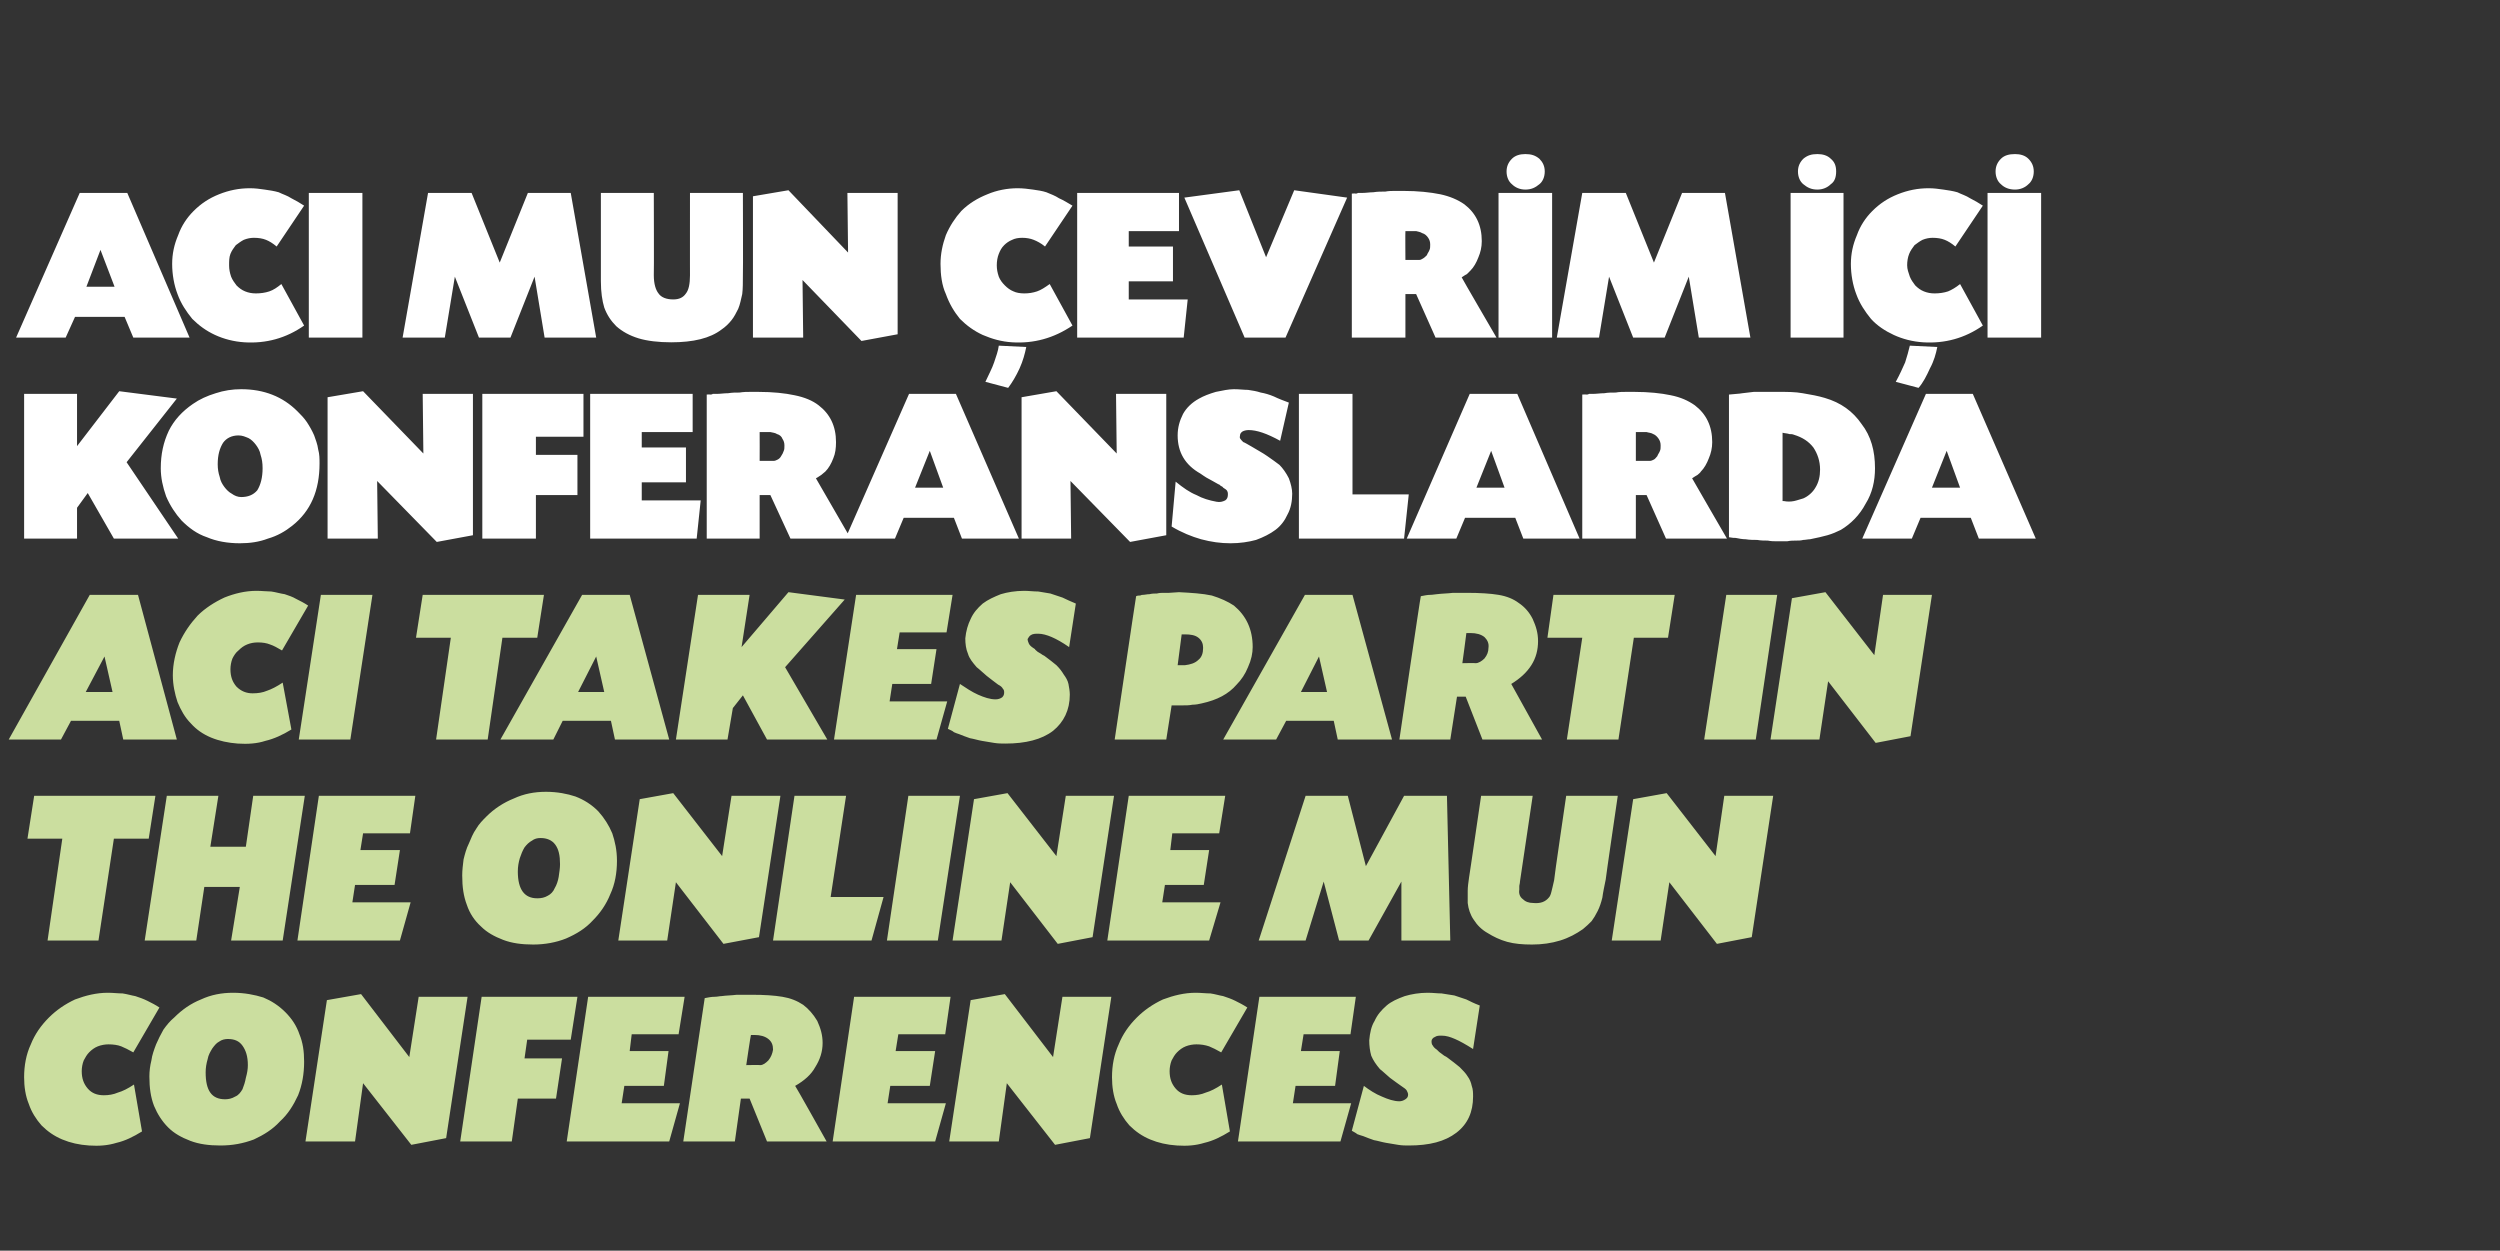 <?xml version="1.0" standalone="no"?><!DOCTYPE svg PUBLIC "-//W3C//DTD SVG 1.1//EN" "http://www.w3.org/Graphics/SVG/1.1/DTD/svg11.dtd"><svg xmlns="http://www.w3.org/2000/svg" version="1.1" width="373.2px" height="186.7px" viewBox="0 -1 373.2 186.7" style="top:-1px"><rect x="0" y="-1" width="373.2" height="186.7" fill="#333333" stroke="none"/>  <desc>ACI MUN ÇEVRİM İÇİ KONFERANSLARDA ACI TAKES PART IN THE ONLINE MUN CONFERENCES</desc>  <defs/>  <g id="Polygon201692">    <path d="M 19.9 156.1 C 19.2 155.7 18.6 155.4 18.1 155.2 C 17.6 155 16.9 154.9 16.2 154.9 C 15.7 154.9 15.1 155 14.6 155.2 C 14.1 155.4 13.7 155.7 13.3 156.1 C 13 156.4 12.7 156.9 12.5 157.3 C 12.3 157.8 12.2 158.4 12.2 158.9 C 12.2 160 12.5 160.8 13.1 161.5 C 13.7 162.2 14.5 162.5 15.5 162.5 C 16.2 162.5 16.9 162.4 17.6 162.1 C 18.3 161.9 19.1 161.5 20 160.9 C 20 160.9 21.2 167.9 21.2 167.9 C 19.9 168.7 18.7 169.3 17.4 169.6 C 16.1 170 14.8 170.1 13.3 170 C 11.8 169.9 10.5 169.6 9.3 169.1 C 8.1 168.6 7.1 167.9 6.2 167 C 5.4 166.1 4.7 165 4.3 163.8 C 3.8 162.6 3.6 161.2 3.6 159.8 C 3.6 158.1 3.9 156.4 4.6 154.9 C 5.2 153.4 6.1 152.1 7.3 150.9 C 8.4 149.8 9.7 148.9 11.2 148.2 C 12.8 147.6 14.4 147.2 16.1 147.2 C 16.9 147.2 17.6 147.3 18.3 147.3 C 19 147.4 19.6 147.6 20.2 147.7 C 20.8 147.9 21.4 148.1 22 148.4 C 22.6 148.7 23.2 149 23.8 149.4 C 23.8 149.4 19.9 156.1 19.9 156.1 Z M 34.8 147.2 C 36.5 147.2 38 147.5 39.3 147.9 C 40.5 148.4 41.6 149.1 42.6 150.1 C 43.6 151.1 44.3 152.2 44.7 153.4 C 45.2 154.6 45.4 155.9 45.4 157.5 C 45.4 159.3 45.1 161 44.5 162.5 C 43.8 164 43 165.3 41.8 166.4 C 40.7 167.6 39.4 168.4 37.9 169.1 C 36.3 169.7 34.7 170 32.9 170 C 31.2 170 29.7 169.8 28.4 169.3 C 27.1 168.8 26 168.2 25.1 167.3 C 24.2 166.4 23.5 165.3 23 164.1 C 22.5 162.8 22.3 161.4 22.3 159.7 C 22.3 158.9 22.4 158.1 22.6 157.3 C 22.7 156.5 23 155.7 23.3 154.9 C 23.6 154.2 24 153.4 24.4 152.7 C 24.9 152 25.4 151.4 26 150.9 C 27.2 149.7 28.5 148.8 30 148.2 C 31.5 147.5 33.1 147.2 34.8 147.2 Z M 34 154.1 C 33.6 154.1 33.1 154.2 32.7 154.5 C 32.3 154.7 32 155.1 31.7 155.5 C 31.4 156 31.1 156.5 31 157.1 C 30.8 157.8 30.7 158.4 30.7 159.1 C 30.7 161.8 31.6 163.1 33.6 163.1 C 34.1 163.1 34.6 163 35.1 162.7 C 35.6 162.5 35.9 162.1 36.2 161.6 C 36.4 161.1 36.6 160.5 36.7 159.9 C 36.9 159.2 37 158.6 37 158 C 37 156.7 36.7 155.8 36.2 155.1 C 35.7 154.4 35 154.1 34 154.1 Z M 61.1 156.8 L 62.5 147.8 L 69.8 147.8 L 66.6 168.9 L 61.4 169.9 L 54.2 160.7 L 53 169.4 L 45.6 169.4 L 48.8 148.3 L 53.9 147.4 L 61.1 156.8 Z M 78.3 157 L 83.9 157 L 83 163 L 77.3 163 L 76.4 169.4 L 68.7 169.4 L 71.9 147.8 L 86.2 147.8 L 85.2 154.2 L 78.7 154.2 L 78.3 157 Z M 94 155.9 L 99.8 155.9 L 99.1 161.1 L 93.2 161.1 L 92.8 163.7 L 101.5 163.7 L 99.9 169.4 L 84.6 169.4 L 87.8 147.8 L 102.2 147.8 L 101.3 153.4 L 94.3 153.4 L 94 155.9 Z M 105.2 148 C 105.7 147.9 106.2 147.8 106.7 147.8 C 107.1 147.8 107.4 147.7 107.7 147.7 C 108.4 147.6 109.2 147.6 110 147.5 C 110.8 147.5 111.5 147.5 112.2 147.5 C 114.1 147.5 115.6 147.6 116.8 147.8 C 118 148 119 148.4 119.9 149 C 120.7 149.6 121.4 150.4 122 151.4 C 122.5 152.5 122.8 153.5 122.8 154.7 C 122.8 156 122.4 157.2 121.7 158.3 C 121.1 159.4 120.1 160.3 118.7 161.1 C 118.73 161.06 123.4 169.4 123.4 169.4 L 114.5 169.4 L 111.9 163 L 110.6 163 L 109.7 169.4 L 102 169.4 C 102 169.4 105.2 147.96 105.2 148 Z M 111.4 158 C 111.4 158 113.45 157.96 113.5 158 C 113.9 158 114.3 157.7 114.7 157.3 C 115.1 156.8 115.3 156.3 115.4 155.7 C 115.4 155 115.2 154.5 114.7 154.1 C 114.2 153.7 113.5 153.5 112.6 153.5 C 112.6 153.5 112.5 153.5 112.4 153.5 C 112.3 153.5 112.2 153.5 112.1 153.5 C 112.06 153.5 111.4 158 111.4 158 Z M 133.7 155.9 L 139.6 155.9 L 138.8 161.1 L 132.9 161.1 L 132.5 163.7 L 141.2 163.7 L 139.6 169.4 L 124.3 169.4 L 127.5 147.8 L 141.9 147.8 L 141.1 153.4 L 134.1 153.4 L 133.7 155.9 Z M 157.2 156.8 L 158.6 147.8 L 165.9 147.8 L 162.7 168.9 L 157.5 169.9 L 150.3 160.7 L 149.1 169.4 L 141.7 169.4 L 144.9 148.3 L 150 147.4 L 157.2 156.8 Z M 182.3 156.1 C 181.6 155.7 181 155.4 180.5 155.2 C 179.9 155 179.3 154.9 178.6 154.9 C 178.1 154.9 177.5 155 177 155.2 C 176.5 155.4 176.1 155.7 175.7 156.1 C 175.4 156.4 175.1 156.9 174.9 157.3 C 174.7 157.8 174.6 158.4 174.6 158.9 C 174.6 160 174.9 160.8 175.5 161.5 C 176.1 162.2 176.9 162.5 177.9 162.5 C 178.6 162.5 179.3 162.4 180 162.1 C 180.7 161.9 181.5 161.5 182.4 160.9 C 182.4 160.9 183.6 167.9 183.6 167.9 C 182.3 168.7 181.1 169.3 179.8 169.6 C 178.5 170 177.2 170.1 175.7 170 C 174.2 169.9 172.9 169.6 171.7 169.1 C 170.5 168.6 169.5 167.9 168.6 167 C 167.8 166.1 167.1 165 166.7 163.8 C 166.2 162.6 166 161.2 166 159.8 C 166 158.1 166.3 156.4 167 154.9 C 167.6 153.4 168.5 152.1 169.7 150.9 C 170.8 149.8 172.1 148.9 173.6 148.2 C 175.2 147.6 176.8 147.2 178.5 147.2 C 179.3 147.2 180 147.3 180.7 147.3 C 181.4 147.4 182 147.6 182.6 147.7 C 183.2 147.9 183.8 148.1 184.4 148.4 C 185 148.7 185.6 149 186.2 149.4 C 186.2 149.4 182.3 156.1 182.3 156.1 Z M 194.2 155.9 L 200 155.9 L 199.3 161.1 L 193.4 161.1 L 193 163.7 L 201.7 163.7 L 200.1 169.4 L 184.8 169.4 L 188 147.8 L 202.4 147.8 L 201.6 153.4 L 194.6 153.4 L 194.2 155.9 Z M 219.9 155.6 C 218.8 154.9 217.9 154.4 217.2 154.1 C 216.5 153.8 215.9 153.6 215.2 153.6 C 214.8 153.6 214.5 153.6 214.2 153.8 C 213.9 153.9 213.7 154.2 213.7 154.4 C 213.7 154.6 213.7 154.9 213.9 155.1 C 214 155.3 214.2 155.5 214.5 155.7 C 214.6 155.8 214.6 155.8 214.7 155.9 C 214.8 156 214.9 156.1 215.2 156.3 C 215.3 156.4 215.5 156.5 215.6 156.6 C 215.8 156.7 216 156.8 216.1 156.9 C 216.8 157.4 217.4 157.9 217.9 158.3 C 218.4 158.8 218.8 159.2 219.1 159.7 C 219.4 160.1 219.6 160.6 219.7 161.1 C 219.9 161.6 219.9 162.2 219.9 162.7 C 219.9 165 219.1 166.8 217.4 168.1 C 215.7 169.4 213.4 170 210.3 170 C 209.8 170 209.3 170 208.7 169.9 C 208.1 169.8 207.5 169.7 206.9 169.6 C 206.3 169.5 205.7 169.3 205.1 169.2 C 204.5 169 204 168.8 203.5 168.6 C 203.1 168.5 202.9 168.4 202.6 168.3 C 202.4 168.1 202.1 168 201.8 167.8 C 201.8 167.8 203.6 161.1 203.6 161.1 C 204.4 161.7 205.3 162.3 206.3 162.7 C 207.2 163.1 208.1 163.4 208.9 163.4 C 209.2 163.4 209.5 163.3 209.8 163.1 C 210.1 162.9 210.2 162.7 210.2 162.4 C 210.2 162.2 210.1 162 210 161.8 C 209.9 161.6 209.6 161.4 209.3 161.2 C 208.7 160.8 208.2 160.4 207.5 159.9 C 206.9 159.4 206.4 158.9 206 158.6 C 205.4 157.9 205 157.3 204.7 156.6 C 204.5 155.9 204.4 155.1 204.4 154.3 C 204.5 153.2 204.7 152.2 205.2 151.4 C 205.6 150.5 206.2 149.8 207 149.1 C 207.7 148.5 208.6 148.1 209.7 147.7 C 210.7 147.4 211.9 147.2 213.1 147.2 C 213.9 147.2 214.6 147.3 215.2 147.3 C 215.9 147.4 216.5 147.5 217.1 147.6 C 217.7 147.8 218.3 148 218.9 148.2 C 219.5 148.5 220.1 148.8 220.9 149.1 C 220.9 149.1 219.9 155.6 219.9 155.6 Z " stroke="none" fill="#cbde9f"/>  </g>  <g id="Polygon201691">    <path d="M 14.7 139.4 L 7.1 139.4 L 9.3 124.2 L 4.1 124.2 L 5.1 117.8 L 23.2 117.8 L 22.2 124.2 L 17 124.2 L 14.7 139.4 Z M 36.7 125.4 L 37.8 117.8 L 45.5 117.8 L 42.2 139.4 L 34.5 139.4 L 35.8 131.4 L 30.5 131.4 L 29.3 139.4 L 21.6 139.4 L 24.9 117.8 L 32.6 117.8 L 31.4 125.4 L 36.7 125.4 Z M 53.8 125.9 L 59.7 125.9 L 58.9 131.1 L 53 131.1 L 52.6 133.7 L 61.3 133.7 L 59.7 139.4 L 44.4 139.4 L 47.6 117.8 L 62 117.8 L 61.2 123.4 L 54.2 123.4 L 53.8 125.9 Z M 81.5 117.2 C 83.2 117.2 84.7 117.5 85.9 117.9 C 87.2 118.4 88.3 119.1 89.3 120.1 C 90.2 121.1 90.9 122.2 91.4 123.4 C 91.8 124.6 92.1 125.9 92.1 127.5 C 92.1 129.3 91.8 131 91.1 132.5 C 90.5 134 89.6 135.3 88.5 136.4 C 87.4 137.6 86.1 138.4 84.5 139.1 C 83 139.7 81.3 140 79.6 140 C 77.9 140 76.4 139.8 75.1 139.3 C 73.8 138.8 72.7 138.2 71.8 137.3 C 70.8 136.4 70.1 135.3 69.7 134.1 C 69.2 132.8 69 131.4 69 129.7 C 69 128.9 69.1 128.1 69.2 127.3 C 69.4 126.5 69.6 125.7 70 124.9 C 70.3 124.2 70.6 123.4 71.1 122.7 C 71.5 122 72.1 121.4 72.6 120.9 C 73.8 119.7 75.2 118.8 76.7 118.2 C 78.2 117.5 79.8 117.2 81.5 117.2 Z M 80.7 124.1 C 80.2 124.1 79.8 124.2 79.4 124.5 C 79 124.7 78.6 125.1 78.3 125.5 C 78 126 77.8 126.5 77.6 127.1 C 77.4 127.8 77.3 128.4 77.3 129.1 C 77.3 131.8 78.3 133.1 80.2 133.1 C 80.8 133.1 81.3 133 81.8 132.7 C 82.2 132.5 82.6 132.1 82.8 131.6 C 83.1 131.1 83.3 130.5 83.4 129.9 C 83.5 129.2 83.6 128.6 83.6 128 C 83.6 126.7 83.4 125.8 82.9 125.1 C 82.4 124.4 81.6 124.1 80.7 124.1 Z M 107.8 126.8 L 109.2 117.8 L 116.5 117.8 L 113.3 138.9 L 108 139.9 L 100.9 130.7 L 99.6 139.4 L 92.3 139.4 L 95.5 118.3 L 100.5 117.4 L 107.8 126.8 Z M 124 132.9 L 131.9 132.9 L 130.1 139.4 L 115.4 139.4 L 118.6 117.8 L 126.3 117.8 L 124 132.9 Z M 140 139.4 L 132.4 139.4 L 135.6 117.8 L 143.3 117.8 L 140 139.4 Z M 157.7 126.8 L 159.1 117.8 L 166.3 117.8 L 163.1 138.9 L 157.9 139.9 L 150.8 130.7 L 149.5 139.4 L 142.2 139.4 L 145.4 118.3 L 150.4 117.4 L 157.7 126.8 Z M 174.7 125.9 L 180.5 125.9 L 179.7 131.1 L 173.9 131.1 L 173.5 133.7 L 182.2 133.7 L 180.5 139.4 L 165.3 139.4 L 168.5 117.8 L 182.9 117.8 L 182 123.4 L 175 123.4 L 174.7 125.9 Z M 209.6 117.8 L 216 117.8 L 216.5 139.4 L 209.2 139.4 L 209.2 130.6 L 204.3 139.4 L 199.9 139.4 L 197.6 130.6 L 194.9 139.4 L 187.9 139.4 L 194.9 117.8 L 201.2 117.8 L 203.9 128.3 L 209.6 117.8 Z M 226.9 130.6 C 226.9 130.9 226.8 131.1 226.8 131.3 C 226.8 131.4 226.8 131.6 226.8 131.8 C 226.7 132.4 226.9 132.9 227.3 133.2 C 227.7 133.6 228.2 133.8 228.9 133.8 C 230 133.9 230.7 133.6 231.2 133 C 231.4 132.8 231.5 132.5 231.6 132.1 C 231.7 131.8 231.8 131.2 232 130.4 C 231.95 130.37 233.8 117.8 233.8 117.8 L 241.5 117.8 C 241.5 117.8 239.67 130.27 239.7 130.3 C 239.5 131.3 239.3 132.2 239.2 133 C 239 133.8 238.8 134.4 238.5 135 C 238.2 135.6 237.9 136.1 237.6 136.5 C 237.2 136.9 236.8 137.3 236.3 137.7 C 235.3 138.4 234.2 139 232.9 139.4 C 231.6 139.8 230.2 140 228.7 140 C 227.3 140 226.1 139.9 225 139.6 C 223.9 139.3 222.9 138.8 222.1 138.3 C 221.2 137.8 220.5 137.1 220 136.3 C 219.5 135.6 219.2 134.7 219.1 133.8 C 219.1 133.3 219.1 132.7 219.1 132 C 219.1 131.4 219.2 130.7 219.3 130 C 219.31 130.04 221.1 117.8 221.1 117.8 L 228.8 117.8 C 228.8 117.8 226.9 130.63 226.9 130.6 Z M 256.1 126.8 L 257.4 117.8 L 264.7 117.8 L 261.5 138.9 L 256.3 139.9 L 249.2 130.7 L 247.9 139.4 L 240.6 139.4 L 243.8 118.3 L 248.8 117.4 L 256.1 126.8 Z " stroke="none" fill="#cbde9f"/>  </g>  <g id="Polygon201690">    <path d="M 10.6 106.6 L 9.1 109.4 L 1.3 109.4 L 13.4 87.8 L 20.6 87.8 L 26.4 109.4 L 18.4 109.4 L 17.8 106.6 L 10.6 106.6 Z M 15.6 97 L 12.8 102.3 L 16.8 102.3 L 15.6 97 Z M 42.1 96.1 C 41.4 95.7 40.9 95.4 40.3 95.2 C 39.8 95 39.2 94.9 38.5 94.9 C 37.9 94.9 37.4 95 36.9 95.2 C 36.4 95.4 36 95.7 35.6 96.1 C 35.2 96.4 34.9 96.9 34.7 97.3 C 34.5 97.8 34.4 98.4 34.4 98.9 C 34.4 100 34.7 100.8 35.3 101.5 C 36 102.2 36.8 102.5 37.7 102.5 C 38.5 102.5 39.2 102.4 39.9 102.1 C 40.5 101.9 41.3 101.5 42.2 100.9 C 42.2 100.9 43.5 107.9 43.5 107.9 C 42.2 108.7 40.9 109.3 39.6 109.6 C 38.4 110 37 110.1 35.5 110 C 34.1 109.9 32.7 109.6 31.5 109.1 C 30.3 108.6 29.3 107.9 28.5 107 C 27.6 106.1 27 105 26.5 103.8 C 26.1 102.6 25.8 101.2 25.8 99.8 C 25.8 98.1 26.2 96.4 26.8 94.9 C 27.5 93.4 28.4 92.1 29.5 90.9 C 30.6 89.8 32 88.9 33.5 88.2 C 35 87.6 36.6 87.2 38.3 87.2 C 39.1 87.2 39.9 87.3 40.5 87.3 C 41.2 87.4 41.8 87.6 42.5 87.7 C 43.1 87.9 43.7 88.1 44.2 88.4 C 44.8 88.7 45.4 89 46 89.4 C 46 89.4 42.1 96.1 42.1 96.1 Z M 52.3 109.4 L 44.6 109.4 L 47.9 87.8 L 55.6 87.8 L 52.3 109.4 Z M 72.8 109.4 L 65.1 109.4 L 67.3 94.2 L 62.1 94.2 L 63.1 87.8 L 81.2 87.8 L 80.2 94.2 L 75 94.2 L 72.8 109.4 Z M 84 106.6 L 82.6 109.4 L 74.7 109.4 L 86.9 87.8 L 94 87.8 L 99.9 109.4 L 91.8 109.4 L 91.2 106.6 L 84 106.6 Z M 89 97 L 86.3 102.3 L 90.2 102.3 L 89 97 Z M 110.7 95.6 L 117.7 87.4 L 126.1 88.5 L 117.2 98.6 L 123.5 109.4 L 114.5 109.4 L 110.9 102.8 L 109.4 104.7 L 108.6 109.4 L 100.9 109.4 L 104.2 87.8 L 111.9 87.8 L 110.7 95.6 Z M 133.9 95.9 L 139.8 95.9 L 139 101.1 L 133.2 101.1 L 132.8 103.7 L 141.4 103.7 L 139.8 109.4 L 124.5 109.4 L 127.8 87.8 L 142.2 87.8 L 141.3 93.4 L 134.3 93.4 L 133.9 95.9 Z M 159.6 95.6 C 158.6 94.9 157.7 94.4 157 94.1 C 156.3 93.8 155.6 93.6 155 93.6 C 154.6 93.6 154.2 93.6 153.9 93.8 C 153.7 93.9 153.5 94.2 153.4 94.4 C 153.4 94.6 153.5 94.9 153.6 95.1 C 153.7 95.3 153.9 95.5 154.2 95.7 C 154.3 95.8 154.4 95.8 154.5 95.9 C 154.5 96 154.7 96.1 154.9 96.3 C 155.1 96.4 155.2 96.5 155.4 96.6 C 155.5 96.7 155.7 96.8 155.9 96.9 C 156.6 97.4 157.2 97.9 157.7 98.3 C 158.2 98.8 158.5 99.2 158.8 99.7 C 159.1 100.1 159.4 100.6 159.5 101.1 C 159.6 101.6 159.7 102.2 159.7 102.7 C 159.7 105 158.8 106.8 157.2 108.1 C 155.5 109.4 153.1 110 150.1 110 C 149.6 110 149 110 148.4 109.9 C 147.8 109.8 147.2 109.7 146.6 109.6 C 146 109.5 145.4 109.3 144.8 109.2 C 144.2 109 143.7 108.8 143.2 108.6 C 142.9 108.5 142.6 108.4 142.4 108.3 C 142.2 108.1 141.9 108 141.5 107.8 C 141.5 107.8 143.3 101.1 143.3 101.1 C 144.2 101.7 145.1 102.3 146 102.7 C 146.9 103.1 147.8 103.4 148.6 103.4 C 149 103.4 149.3 103.3 149.6 103.1 C 149.8 102.9 149.9 102.7 149.9 102.4 C 149.9 102.2 149.9 102 149.7 101.8 C 149.6 101.6 149.4 101.4 149 101.2 C 148.5 100.8 147.9 100.4 147.3 99.9 C 146.7 99.4 146.2 98.9 145.8 98.6 C 145.2 97.9 144.7 97.3 144.5 96.6 C 144.2 95.9 144.1 95.1 144.1 94.3 C 144.2 93.2 144.5 92.2 144.9 91.4 C 145.3 90.5 145.9 89.8 146.7 89.1 C 147.5 88.5 148.4 88.1 149.4 87.7 C 150.4 87.4 151.6 87.2 152.9 87.2 C 153.6 87.2 154.3 87.3 155 87.3 C 155.6 87.4 156.2 87.5 156.8 87.6 C 157.4 87.8 158 88 158.6 88.2 C 159.2 88.5 159.9 88.8 160.6 89.1 C 160.6 89.1 159.6 95.6 159.6 95.6 Z M 169.6 88 C 169.8 87.9 170 87.9 170.2 87.9 C 170.4 87.8 170.5 87.8 170.6 87.8 C 170.9 87.8 171.2 87.7 171.6 87.7 C 172 87.6 172.3 87.6 172.7 87.6 C 173.1 87.5 173.4 87.5 173.7 87.5 C 174 87.5 174.3 87.5 174.5 87.5 C 174.5 87.5 176 87.4 176 87.4 C 177.9 87.5 179.5 87.6 180.9 87.9 C 182.2 88.3 183.3 88.8 184.2 89.4 C 186 90.9 187 92.9 187 95.6 C 187 96.5 186.8 97.5 186.3 98.6 C 185.9 99.6 185.3 100.5 184.6 101.2 C 183.4 102.6 181.7 103.5 179.4 104 C 179 104.1 178.5 104.2 178 104.2 C 177.5 104.3 177.1 104.3 176.5 104.3 C 176.55 104.3 175.3 104.3 175.3 104.3 L 174.9 104.3 L 174.1 109.4 L 166.4 109.4 C 166.4 109.4 169.58 87.96 169.6 88 Z M 175.8 98.3 C 176 98.3 176.2 98.3 176.4 98.3 C 176.5 98.3 176.7 98.3 176.9 98.3 C 177.7 98.2 178.4 98 178.9 97.5 C 179.4 97.1 179.6 96.5 179.6 95.7 C 179.6 95.1 179.4 94.6 178.9 94.2 C 178.4 93.8 177.7 93.7 176.9 93.7 C 176.9 93.7 176.8 93.7 176.7 93.7 C 176.6 93.7 176.5 93.7 176.4 93.7 C 176.4 93.7 175.8 98.3 175.8 98.3 Z M 192 106.6 L 190.5 109.4 L 182.6 109.4 L 194.8 87.8 L 201.9 87.8 L 207.8 109.4 L 199.7 109.4 L 199.1 106.6 L 192 106.6 Z M 196.9 97 L 194.2 102.3 L 198.1 102.3 L 196.9 97 Z M 212.1 88 C 212.6 87.9 213.1 87.8 213.5 87.8 C 213.9 87.8 214.3 87.7 214.5 87.7 C 215.3 87.6 216.1 87.6 216.9 87.5 C 217.7 87.5 218.4 87.5 219 87.5 C 220.9 87.5 222.5 87.6 223.7 87.8 C 224.9 88 225.9 88.4 226.7 89 C 227.6 89.6 228.3 90.4 228.8 91.4 C 229.3 92.5 229.6 93.5 229.6 94.7 C 229.6 96 229.3 97.2 228.6 98.3 C 227.9 99.4 226.9 100.3 225.6 101.1 C 225.58 101.06 230.2 109.4 230.2 109.4 L 221.3 109.4 L 218.8 103 L 217.5 103 L 216.5 109.4 L 208.9 109.4 C 208.9 109.4 212.05 87.96 212.1 88 Z M 218.3 98 C 218.3 98 220.3 97.96 220.3 98 C 220.7 98 221.2 97.7 221.6 97.3 C 222 96.8 222.2 96.3 222.2 95.7 C 222.3 95 222 94.5 221.6 94.1 C 221.1 93.7 220.4 93.5 219.5 93.5 C 219.4 93.5 219.4 93.5 219.2 93.5 C 219.1 93.5 219 93.5 218.9 93.5 C 218.92 93.5 218.3 98 218.3 98 Z M 241.6 109.4 L 233.9 109.4 L 236.2 94.2 L 231 94.2 L 231.9 87.8 L 250 87.8 L 249 94.2 L 243.9 94.2 L 241.6 109.4 Z M 262.1 109.4 L 254.4 109.4 L 257.7 87.8 L 265.3 87.8 L 262.1 109.4 Z M 279.8 96.8 L 281.1 87.8 L 288.4 87.8 L 285.2 108.9 L 280 109.9 L 272.9 100.7 L 271.6 109.4 L 264.3 109.4 L 267.5 88.3 L 272.5 87.4 L 279.8 96.8 Z " stroke="none" fill="#cbde9f"/>  </g>  <g id="Polygon201689">    <path d="M 11.5 57.8 L 11.5 65.6 L 17.8 57.4 L 26.4 58.5 L 18.9 68 L 26.6 79.4 L 17 79.4 L 13.1 72.6 L 11.5 74.8 L 11.5 79.4 L 3.6 79.4 L 3.6 57.8 L 11.5 57.8 Z M 36 57.1 C 39.4 57.1 42.2 58.2 44.4 60.4 C 44.9 60.9 45.4 61.4 45.8 62 C 46.2 62.6 46.6 63.3 46.9 64 C 47.1 64.6 47.4 65.3 47.5 66.1 C 47.7 66.8 47.7 67.5 47.7 68.2 C 47.7 72.2 46.4 75.3 43.6 77.5 C 42.6 78.3 41.4 79 40 79.4 C 38.7 79.9 37.3 80.1 35.8 80.1 C 34 80.1 32.3 79.8 30.9 79.2 C 29.4 78.7 28.2 77.8 27.1 76.7 C 26.2 75.7 25.4 74.5 24.8 73.1 C 24.3 71.7 24 70.3 24 68.9 C 24 66.8 24.4 65 25.2 63.3 C 26 61.7 27.2 60.4 28.8 59.3 C 29.8 58.6 30.9 58.1 32.2 57.7 C 33.4 57.3 34.7 57.1 36 57.1 Z M 35.6 64 C 34.6 64 33.8 64.4 33.3 65.1 C 32.8 65.9 32.5 66.9 32.5 68.3 C 32.5 69 32.6 69.6 32.8 70.2 C 32.9 70.8 33.2 71.3 33.5 71.7 C 33.8 72.1 34.2 72.5 34.6 72.7 C 35 73 35.5 73.2 36 73.2 C 37 73.2 37.8 72.9 38.4 72.2 C 38.9 71.4 39.2 70.3 39.2 68.9 C 39.2 68.1 39.1 67.5 38.9 66.9 C 38.8 66.3 38.5 65.8 38.2 65.4 C 37.9 65 37.5 64.6 37.1 64.4 C 36.6 64.2 36.2 64 35.6 64 Z M 54.2 57.4 L 63.2 66.7 L 63.1 57.8 L 70.6 57.8 L 70.6 78.9 L 65.2 79.9 L 56.3 70.8 L 56.4 79.4 L 48.9 79.4 L 48.9 58.3 L 54.2 57.4 Z M 80 66.9 L 86.2 66.9 L 86.2 72.9 L 80 72.9 L 80 79.4 L 72 79.4 L 72 57.8 L 87.1 57.8 L 87.1 64.2 L 80 64.2 L 80 66.9 Z M 95.8 65.8 L 102.4 65.8 L 102.4 71 L 95.8 71 L 95.8 73.7 L 104.6 73.7 L 104 79.4 L 88.1 79.4 L 88.1 57.8 L 103.4 57.8 L 103.4 63.5 L 95.8 63.5 L 95.8 65.8 Z M 106 57.9 C 106.1 57.9 106.3 57.9 106.4 57.8 C 106.5 57.8 106.6 57.8 106.7 57.8 C 106.8 57.8 106.9 57.8 107 57.8 C 107.5 57.8 108.1 57.7 108.7 57.7 C 109.3 57.6 109.8 57.6 110.4 57.6 C 111 57.5 111.5 57.5 112 57.5 C 112.4 57.5 112.9 57.5 113.2 57.5 C 115.4 57.5 117.2 57.7 118.6 58 C 120.1 58.3 121.3 58.8 122.2 59.5 C 123.9 60.8 124.8 62.6 124.8 65 C 124.8 65.9 124.7 66.7 124.4 67.4 C 124.1 68.2 123.7 68.9 123.2 69.4 C 123 69.6 122.8 69.7 122.6 69.9 C 122.4 70 122.2 70.2 121.8 70.4 C 121.8 70.4 127 79.4 127 79.4 L 118 79.4 L 115 72.9 L 113.4 72.9 L 113.4 79.4 L 105.5 79.4 L 105.5 57.9 C 105.5 57.9 105.99 57.86 106 57.9 Z M 113.4 67.8 C 113.4 67.8 115.5 67.79 115.5 67.8 C 115.7 67.8 115.9 67.7 116.1 67.6 C 116.3 67.5 116.5 67.3 116.6 67.1 C 116.8 66.8 116.9 66.6 117 66.3 C 117.1 66.1 117.1 65.8 117.1 65.5 C 117.1 65.1 117 64.8 116.8 64.5 C 116.7 64.2 116.4 63.9 116 63.8 C 115.7 63.6 115.4 63.6 115 63.5 C 114.6 63.5 114.1 63.5 113.4 63.5 C 113.42 63.5 113.4 67.8 113.4 67.8 Z M 142.4 76.3 L 134.9 76.3 L 133.6 79.4 L 126.2 79.4 L 135.7 57.8 L 142.7 57.8 L 152.1 79.4 L 143.6 79.4 L 142.4 76.3 Z M 138.8 66.3 L 136.6 71.8 L 140.8 71.8 L 138.8 66.3 Z M 157.7 57.4 L 166.7 66.7 L 166.6 57.8 L 174.1 57.8 L 174.1 78.9 L 168.7 79.9 L 159.8 70.8 L 159.9 79.4 L 152.5 79.4 L 152.5 58.3 L 157.7 57.4 Z M 191.1 64.8 C 189.1 63.7 187.6 63.2 186.4 63.2 C 186 63.2 185.7 63.3 185.5 63.4 C 185.2 63.6 185.1 63.8 185.1 64.1 C 185 64.4 185.2 64.6 185.6 65 C 185.7 65 186.2 65.3 186.9 65.7 C 187.7 66.2 188.5 66.6 189.2 67.1 C 189.9 67.6 190.5 68 191 68.4 C 191.5 68.9 192 69.6 192.4 70.4 C 192.7 71.2 192.9 72 192.9 72.7 C 192.9 73.8 192.7 74.9 192.2 75.8 C 191.8 76.7 191.2 77.5 190.4 78.1 C 189.6 78.7 188.6 79.2 187.5 79.6 C 186.4 79.9 185.1 80.1 183.7 80.1 C 182.2 80.1 180.8 79.9 179.3 79.5 C 177.9 79.1 176.4 78.5 174.9 77.6 C 174.9 77.6 175.5 70.9 175.5 70.9 C 176.6 71.8 177.6 72.5 178.6 72.9 C 179.5 73.4 180.5 73.7 181.6 73.9 C 182.1 74 182.5 73.9 182.9 73.7 C 183.2 73.5 183.3 73.2 183.3 72.8 C 183.3 72.6 183.3 72.5 183.2 72.3 C 183.1 72.1 182.9 72 182.6 71.8 C 182.5 71.6 182.3 71.6 182.2 71.5 C 182.1 71.4 182 71.3 181.9 71.3 C 181.86 71.26 180.1 70.3 180.1 70.3 C 180.1 70.3 179.22 69.74 179.2 69.7 C 176.9 68.4 175.8 66.5 175.8 64 C 175.8 62.8 176.1 61.8 176.6 60.8 C 177.1 59.9 177.9 59.1 179 58.5 C 179.7 58.1 180.5 57.8 181.5 57.5 C 182.5 57.3 183.4 57.1 184.2 57.1 C 185 57.1 185.7 57.2 186.3 57.2 C 187 57.3 187.6 57.4 188.2 57.6 C 188.8 57.7 189.5 57.9 190.2 58.2 C 190.8 58.5 191.6 58.8 192.4 59.1 C 192.4 59.1 191.1 64.8 191.1 64.8 Z M 201.9 72.8 L 210.3 72.8 L 209.6 79.4 L 193.9 79.4 L 193.9 57.8 L 201.9 57.8 L 201.9 72.8 Z M 226.2 76.3 L 218.7 76.3 L 217.4 79.4 L 210 79.4 L 219.4 57.8 L 226.5 57.8 L 235.8 79.4 L 227.4 79.4 L 226.2 76.3 Z M 222.6 66.3 L 220.4 71.8 L 224.6 71.8 L 222.6 66.3 Z M 236.8 57.9 C 236.9 57.9 237.1 57.9 237.2 57.8 C 237.3 57.8 237.4 57.8 237.5 57.8 C 237.6 57.8 237.7 57.8 237.8 57.8 C 238.3 57.8 238.9 57.7 239.5 57.7 C 240 57.6 240.6 57.6 241.2 57.6 C 241.7 57.5 242.3 57.5 242.7 57.5 C 243.2 57.5 243.6 57.5 244 57.5 C 246.1 57.5 248 57.7 249.4 58 C 250.9 58.3 252 58.8 253 59.5 C 254.7 60.8 255.6 62.6 255.6 65 C 255.6 65.9 255.4 66.7 255.1 67.4 C 254.8 68.2 254.4 68.9 253.9 69.4 C 253.8 69.6 253.6 69.7 253.4 69.9 C 253.2 70 252.9 70.2 252.6 70.4 C 252.58 70.4 257.8 79.4 257.8 79.4 L 248.7 79.4 L 245.8 72.9 L 244.2 72.9 L 244.2 79.4 L 236.2 79.4 L 236.2 57.9 C 236.2 57.9 236.77 57.86 236.8 57.9 Z M 244.2 67.8 C 244.2 67.8 246.27 67.79 246.3 67.8 C 246.5 67.8 246.7 67.7 246.9 67.6 C 247.1 67.5 247.2 67.3 247.4 67.1 C 247.5 66.8 247.7 66.6 247.8 66.3 C 247.9 66.1 247.9 65.8 247.9 65.5 C 247.9 65.1 247.8 64.8 247.6 64.5 C 247.4 64.2 247.1 63.9 246.8 63.8 C 246.5 63.6 246.1 63.6 245.8 63.5 C 245.4 63.5 244.9 63.5 244.2 63.5 C 244.19 63.5 244.2 67.8 244.2 67.8 Z M 258.1 57.9 C 258.9 57.8 259.6 57.8 260.1 57.7 C 260.7 57.6 261.2 57.6 261.8 57.5 C 262.3 57.5 262.9 57.5 263.5 57.5 C 264.1 57.5 264.9 57.5 265.8 57.5 C 266.8 57.5 268 57.5 269.1 57.7 C 270.3 57.9 271.4 58.1 272.4 58.4 C 274.8 59.1 276.6 60.4 277.9 62.3 C 279.3 64.1 279.9 66.3 279.9 68.9 C 279.9 70.8 279.5 72.6 278.5 74.2 C 277.6 75.9 276.3 77.2 274.8 78.1 C 274.2 78.4 273.5 78.7 272.8 78.9 C 272.1 79.1 271.2 79.3 270.2 79.5 C 269.9 79.5 269.5 79.6 269.2 79.6 C 268.8 79.7 268.5 79.7 268.1 79.7 C 267.7 79.7 267.3 79.7 266.8 79.8 C 266.3 79.8 265.8 79.8 265.1 79.8 C 264.8 79.8 264.4 79.8 263.9 79.7 C 263.4 79.7 262.9 79.7 262.3 79.6 C 261.8 79.6 261.2 79.6 260.6 79.5 C 260.1 79.5 259.6 79.4 259.1 79.3 C 258.9 79.3 258.6 79.3 258.1 79.2 C 258.1 79.2 258.1 57.9 258.1 57.9 Z M 266.1 73.8 C 266.2 73.8 266.2 73.8 266.3 73.8 C 266.8 73.9 267.3 73.9 267.8 73.8 C 268.3 73.7 268.8 73.5 269.2 73.4 C 269.9 73.1 270.6 72.5 271 71.8 C 271.5 71 271.7 70.1 271.7 69.1 C 271.7 67.8 271.3 66.7 270.7 65.8 C 270 64.9 269.1 64.3 267.8 63.9 C 267.6 63.8 267.3 63.8 267.1 63.8 C 266.9 63.7 266.5 63.7 266.1 63.6 C 266.1 63.6 266.1 73.8 266.1 73.8 Z M 294.2 76.3 L 286.7 76.3 L 285.4 79.4 L 278 79.4 L 287.5 57.8 L 294.5 57.8 L 303.9 79.4 L 295.4 79.4 L 294.2 76.3 Z M 290.6 66.3 L 288.4 71.8 L 292.6 71.8 L 290.6 66.3 Z " stroke="none" fill="#fff"/>  </g>  <g id="Polygon201688">    <path d="M 18.6 46.3 L 11.2 46.3 L 9.8 49.4 L 2.4 49.4 L 11.9 27.8 L 19 27.8 L 28.3 49.4 L 19.9 49.4 L 18.6 46.3 Z M 15 36.3 L 12.9 41.8 L 17.1 41.8 L 15 36.3 Z M 41.3 35.8 C 40.7 35.3 40.2 35 39.7 34.8 C 39.2 34.6 38.6 34.5 37.9 34.5 C 37.4 34.5 36.9 34.6 36.4 34.8 C 36 35 35.6 35.3 35.2 35.6 C 34.9 36 34.6 36.4 34.4 36.9 C 34.2 37.4 34.2 38 34.2 38.6 C 34.2 39.2 34.3 39.7 34.5 40.3 C 34.7 40.8 35 41.2 35.3 41.6 C 35.7 42 36.1 42.3 36.6 42.5 C 37.1 42.7 37.6 42.8 38.2 42.8 C 38.9 42.8 39.6 42.7 40.2 42.5 C 40.8 42.3 41.4 41.9 42 41.4 C 42 41.4 45.4 47.6 45.4 47.6 C 42.7 49.5 39.7 50.3 36.5 50.1 C 34.9 50 33.4 49.6 32.1 49 C 30.8 48.4 29.7 47.6 28.7 46.6 C 27.8 45.5 27 44.3 26.5 42.9 C 26 41.6 25.7 40 25.7 38.4 C 25.7 36.9 26 35.5 26.6 34.1 C 27.1 32.7 27.9 31.5 28.9 30.5 C 30 29.4 31.2 28.6 32.7 28 C 34.2 27.4 35.7 27.1 37.3 27.1 C 38.1 27.1 38.8 27.2 39.5 27.3 C 40.2 27.4 40.9 27.5 41.6 27.7 C 42.2 28 42.9 28.2 43.5 28.6 C 44.1 28.9 44.8 29.3 45.4 29.7 C 45.4 29.7 41.3 35.8 41.3 35.8 Z M 54.1 49.4 L 46.1 49.4 L 46.1 27.8 L 54.1 27.8 L 54.1 49.4 Z M 89 49.4 L 81.3 49.4 L 79.8 40.3 L 76.2 49.4 L 71.5 49.4 L 67.9 40.3 L 66.4 49.4 L 60.1 49.4 L 63.9 27.8 L 70.4 27.8 L 74.6 38.2 L 78.8 27.8 L 85.2 27.8 L 89 49.4 Z M 97.6 40.1 C 97.6 41.4 97.9 42.3 98.3 42.8 C 98.7 43.4 99.5 43.7 100.5 43.7 C 101.4 43.7 102 43.4 102.4 42.8 C 102.8 42.3 103 41.4 103 40.1 C 102.99 40.14 103 27.8 103 27.8 L 110.9 27.8 C 110.9 27.8 110.94 40.1 110.9 40.1 C 110.9 41.1 110.9 42.1 110.8 42.9 C 110.6 43.7 110.5 44.4 110.2 45.1 C 109.9 45.7 109.6 46.3 109.2 46.8 C 108.8 47.3 108.3 47.8 107.7 48.2 C 106 49.5 103.5 50.1 100.2 50.1 C 98.3 50.1 96.6 49.9 95.3 49.5 C 94 49.1 92.9 48.5 92 47.7 C 91.2 46.9 90.6 46 90.2 44.9 C 89.9 43.9 89.7 42.6 89.7 41 C 89.69 40.96 89.7 27.8 89.7 27.8 L 97.6 27.8 C 97.6 27.8 97.64 40.14 97.6 40.1 Z M 117.7 27.4 L 126.6 36.7 L 126.5 27.8 L 134 27.8 L 134 48.9 L 128.6 49.9 L 119.8 40.8 L 119.9 49.4 L 112.4 49.4 L 112.4 28.3 L 117.7 27.4 Z M 156 35.8 C 155.4 35.3 154.8 35 154.3 34.8 C 153.8 34.6 153.2 34.5 152.6 34.5 C 152 34.5 151.5 34.6 151.1 34.8 C 150.6 35 150.2 35.3 149.9 35.6 C 149.5 36 149.3 36.4 149.1 36.9 C 148.9 37.4 148.8 38 148.8 38.6 C 148.8 39.2 148.9 39.7 149.1 40.3 C 149.3 40.8 149.6 41.2 150 41.6 C 150.4 42 150.8 42.3 151.3 42.5 C 151.7 42.7 152.3 42.8 152.9 42.8 C 153.6 42.8 154.2 42.7 154.8 42.5 C 155.4 42.3 156 41.9 156.7 41.4 C 156.7 41.4 160.1 47.6 160.1 47.6 C 157.3 49.5 154.3 50.3 151.1 50.1 C 149.5 50 148.1 49.6 146.7 49 C 145.4 48.4 144.3 47.6 143.3 46.6 C 142.4 45.5 141.7 44.3 141.2 42.9 C 140.6 41.6 140.4 40 140.4 38.4 C 140.4 36.9 140.7 35.5 141.2 34.1 C 141.8 32.7 142.6 31.5 143.5 30.5 C 144.6 29.4 145.9 28.6 147.4 28 C 148.8 27.4 150.4 27.1 151.9 27.1 C 152.7 27.1 153.5 27.2 154.2 27.3 C 154.9 27.4 155.6 27.5 156.2 27.7 C 156.9 28 157.5 28.2 158.1 28.6 C 158.8 28.9 159.4 29.3 160.1 29.7 C 160.1 29.7 156 35.8 156 35.8 Z M 153.2 50.8 C 153 51.8 152.7 52.9 152.2 54 C 151.7 55.1 151.1 56.1 150.5 56.9 C 150.5 56.9 147.1 56 147.1 56 C 147.6 54.9 148.1 54 148.4 53.1 C 148.7 52.2 149 51.4 149.1 50.6 C 149.1 50.6 153.2 50.8 153.2 50.8 Z M 168.5 35.8 L 175.1 35.8 L 175.1 41 L 168.5 41 L 168.5 43.7 L 177.3 43.7 L 176.7 49.4 L 160.8 49.4 L 160.8 27.8 L 176 27.8 L 176 33.5 L 168.5 33.5 L 168.5 35.8 Z M 193.2 27.4 L 201.1 28.5 L 191.9 49.4 L 185.8 49.4 L 176.8 28.5 L 185 27.4 L 189 37.4 L 193.2 27.4 Z M 202.3 27.9 C 202.5 27.9 202.6 27.9 202.7 27.8 C 202.9 27.8 203 27.8 203.1 27.8 C 203.2 27.8 203.3 27.8 203.4 27.8 C 203.9 27.8 204.5 27.7 205 27.7 C 205.6 27.6 206.2 27.6 206.8 27.6 C 207.3 27.5 207.8 27.5 208.3 27.5 C 208.8 27.5 209.2 27.5 209.5 27.5 C 211.7 27.5 213.5 27.7 215 28 C 216.4 28.3 217.6 28.8 218.6 29.5 C 220.3 30.8 221.2 32.6 221.2 35 C 221.2 35.9 221 36.7 220.7 37.4 C 220.4 38.2 220 38.9 219.5 39.4 C 219.3 39.6 219.2 39.7 219 39.9 C 218.8 40 218.5 40.2 218.2 40.4 C 218.16 40.4 223.4 49.4 223.4 49.4 L 214.3 49.4 L 211.4 42.9 L 209.8 42.9 L 209.8 49.4 L 201.8 49.4 L 201.8 27.9 C 201.8 27.9 202.35 27.86 202.3 27.9 Z M 209.8 37.8 C 209.8 37.8 211.85 37.79 211.9 37.8 C 212.1 37.8 212.2 37.7 212.4 37.6 C 212.6 37.5 212.8 37.3 213 37.1 C 213.1 36.8 213.3 36.6 213.4 36.3 C 213.5 36.1 213.5 35.8 213.5 35.5 C 213.5 35.1 213.4 34.8 213.2 34.5 C 213 34.2 212.7 33.9 212.3 33.8 C 212 33.6 211.7 33.6 211.4 33.5 C 211 33.5 210.5 33.5 209.8 33.5 C 209.77 33.5 209.8 37.8 209.8 37.8 Z M 227.7 22 C 228.6 22 229.2 22.2 229.8 22.7 C 230.3 23.2 230.6 23.8 230.6 24.6 C 230.6 25.4 230.3 26.1 229.8 26.5 C 229.2 27 228.6 27.3 227.7 27.3 C 226.9 27.3 226.2 27 225.7 26.5 C 225.2 26.1 224.9 25.4 224.9 24.6 C 224.9 23.8 225.2 23.2 225.7 22.7 C 226.2 22.2 226.9 22 227.7 22 Z M 231.7 49.4 L 223.7 49.4 L 223.7 27.8 L 231.7 27.8 L 231.7 49.4 Z M 261.3 49.4 L 253.6 49.4 L 252.1 40.3 L 248.5 49.4 L 243.8 49.4 L 240.2 40.3 L 238.7 49.4 L 232.4 49.4 L 236.2 27.8 L 242.7 27.8 L 246.9 38.2 L 251.1 27.8 L 257.5 27.8 L 261.3 49.4 Z M 271.3 22 C 272.1 22 272.8 22.2 273.3 22.7 C 273.9 23.2 274.1 23.8 274.1 24.6 C 274.1 25.4 273.9 26.1 273.3 26.5 C 272.8 27 272.1 27.3 271.3 27.3 C 270.4 27.3 269.8 27 269.2 26.5 C 268.7 26.1 268.4 25.4 268.4 24.6 C 268.4 23.8 268.7 23.2 269.2 22.7 C 269.8 22.2 270.4 22 271.3 22 Z M 275.2 49.4 L 267.3 49.4 L 267.3 27.8 L 275.2 27.8 L 275.2 49.4 Z M 291.9 35.8 C 291.3 35.3 290.8 35 290.3 34.8 C 289.8 34.6 289.2 34.5 288.5 34.5 C 288 34.5 287.5 34.6 287 34.8 C 286.6 35 286.2 35.3 285.8 35.6 C 285.5 36 285.2 36.4 285 36.9 C 284.8 37.4 284.7 38 284.7 38.6 C 284.7 39.2 284.9 39.7 285.1 40.3 C 285.3 40.8 285.6 41.2 285.9 41.6 C 286.3 42 286.7 42.3 287.2 42.5 C 287.7 42.7 288.2 42.8 288.8 42.8 C 289.5 42.8 290.2 42.7 290.8 42.5 C 291.3 42.3 292 41.9 292.6 41.4 C 292.6 41.4 296 47.6 296 47.6 C 293.3 49.5 290.3 50.3 287.1 50.1 C 285.5 50 284 49.6 282.7 49 C 281.4 48.4 280.2 47.6 279.3 46.6 C 278.4 45.5 277.6 44.3 277.1 42.9 C 276.6 41.6 276.3 40 276.3 38.4 C 276.3 36.9 276.6 35.5 277.2 34.1 C 277.7 32.7 278.5 31.5 279.5 30.5 C 280.6 29.4 281.8 28.6 283.3 28 C 284.8 27.4 286.3 27.1 287.9 27.1 C 288.7 27.1 289.4 27.2 290.1 27.3 C 290.8 27.4 291.5 27.5 292.2 27.7 C 292.8 28 293.5 28.2 294.1 28.6 C 294.7 28.9 295.4 29.3 296 29.7 C 296 29.7 291.9 35.8 291.9 35.8 Z M 289.2 50.8 C 289 51.8 288.7 52.9 288.1 54 C 287.6 55.1 287.1 56.1 286.4 56.9 C 286.4 56.9 283 56 283 56 C 283.6 54.9 284 54 284.4 53.1 C 284.7 52.2 284.9 51.4 285.1 50.6 C 285.1 50.6 289.2 50.8 289.2 50.8 Z M 300.8 22 C 301.6 22 302.3 22.2 302.8 22.7 C 303.3 23.2 303.6 23.8 303.6 24.6 C 303.6 25.4 303.3 26.1 302.8 26.5 C 302.3 27 301.6 27.3 300.8 27.3 C 299.9 27.3 299.2 27 298.7 26.5 C 298.2 26.1 297.9 25.4 297.9 24.6 C 297.9 23.8 298.2 23.2 298.7 22.7 C 299.2 22.2 299.9 22 300.8 22 Z M 304.7 49.4 L 296.7 49.4 L 296.7 27.8 L 304.7 27.8 L 304.7 49.4 Z " stroke="none" fill="#fff"/>  </g></svg>